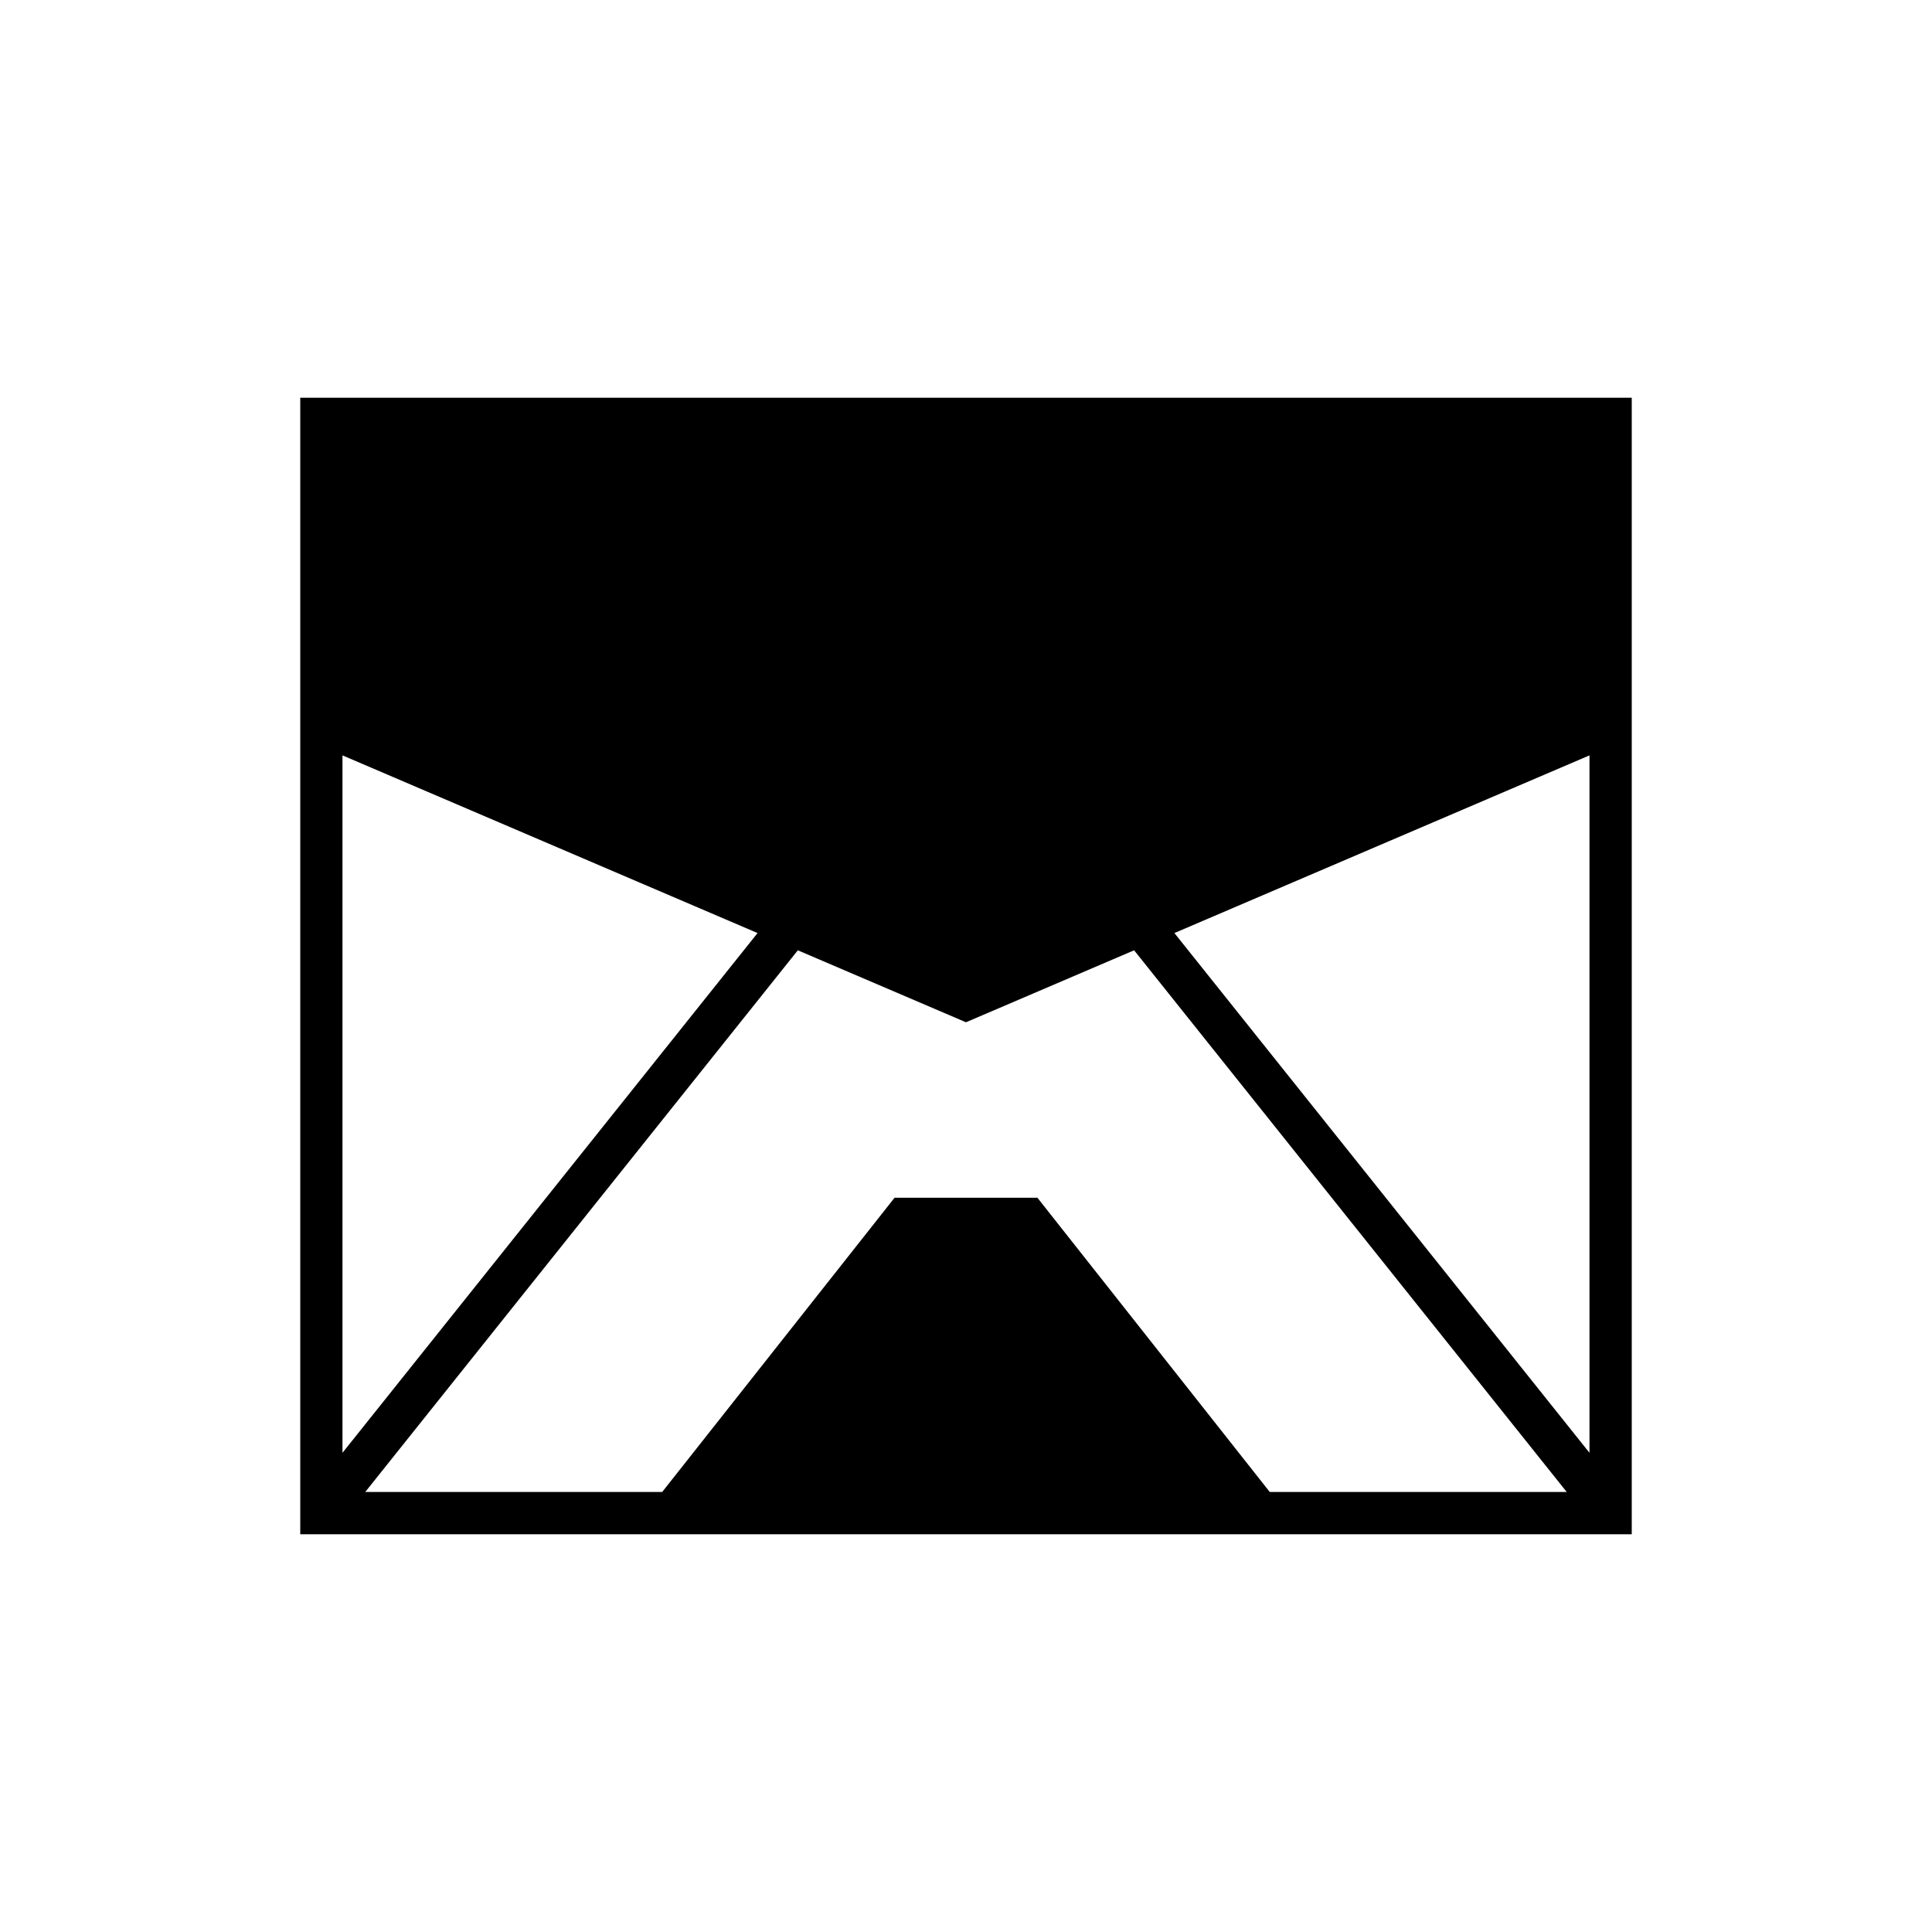 <?xml version="1.0" encoding="UTF-8"?>
<!-- Uploaded to: ICON Repo, www.svgrepo.com, Generator: ICON Repo Mixer Tools -->
<svg fill="#000000" width="800px" height="800px" version="1.1" viewBox="144 144 512 512" xmlns="http://www.w3.org/2000/svg">
 <path d="m576.43 249.41h-352.86v301.18h352.86zm-341.67 94.773 110 47.086-110 137.74zm245.74 195.21-61.578-77.984h-37.852l-61.582 77.984h-78.695l114.64-143.55 44.562 19.07 44.559-19.074 114.64 143.55zm84.73-10.383-110-137.74 110-47.086z"/>
</svg>